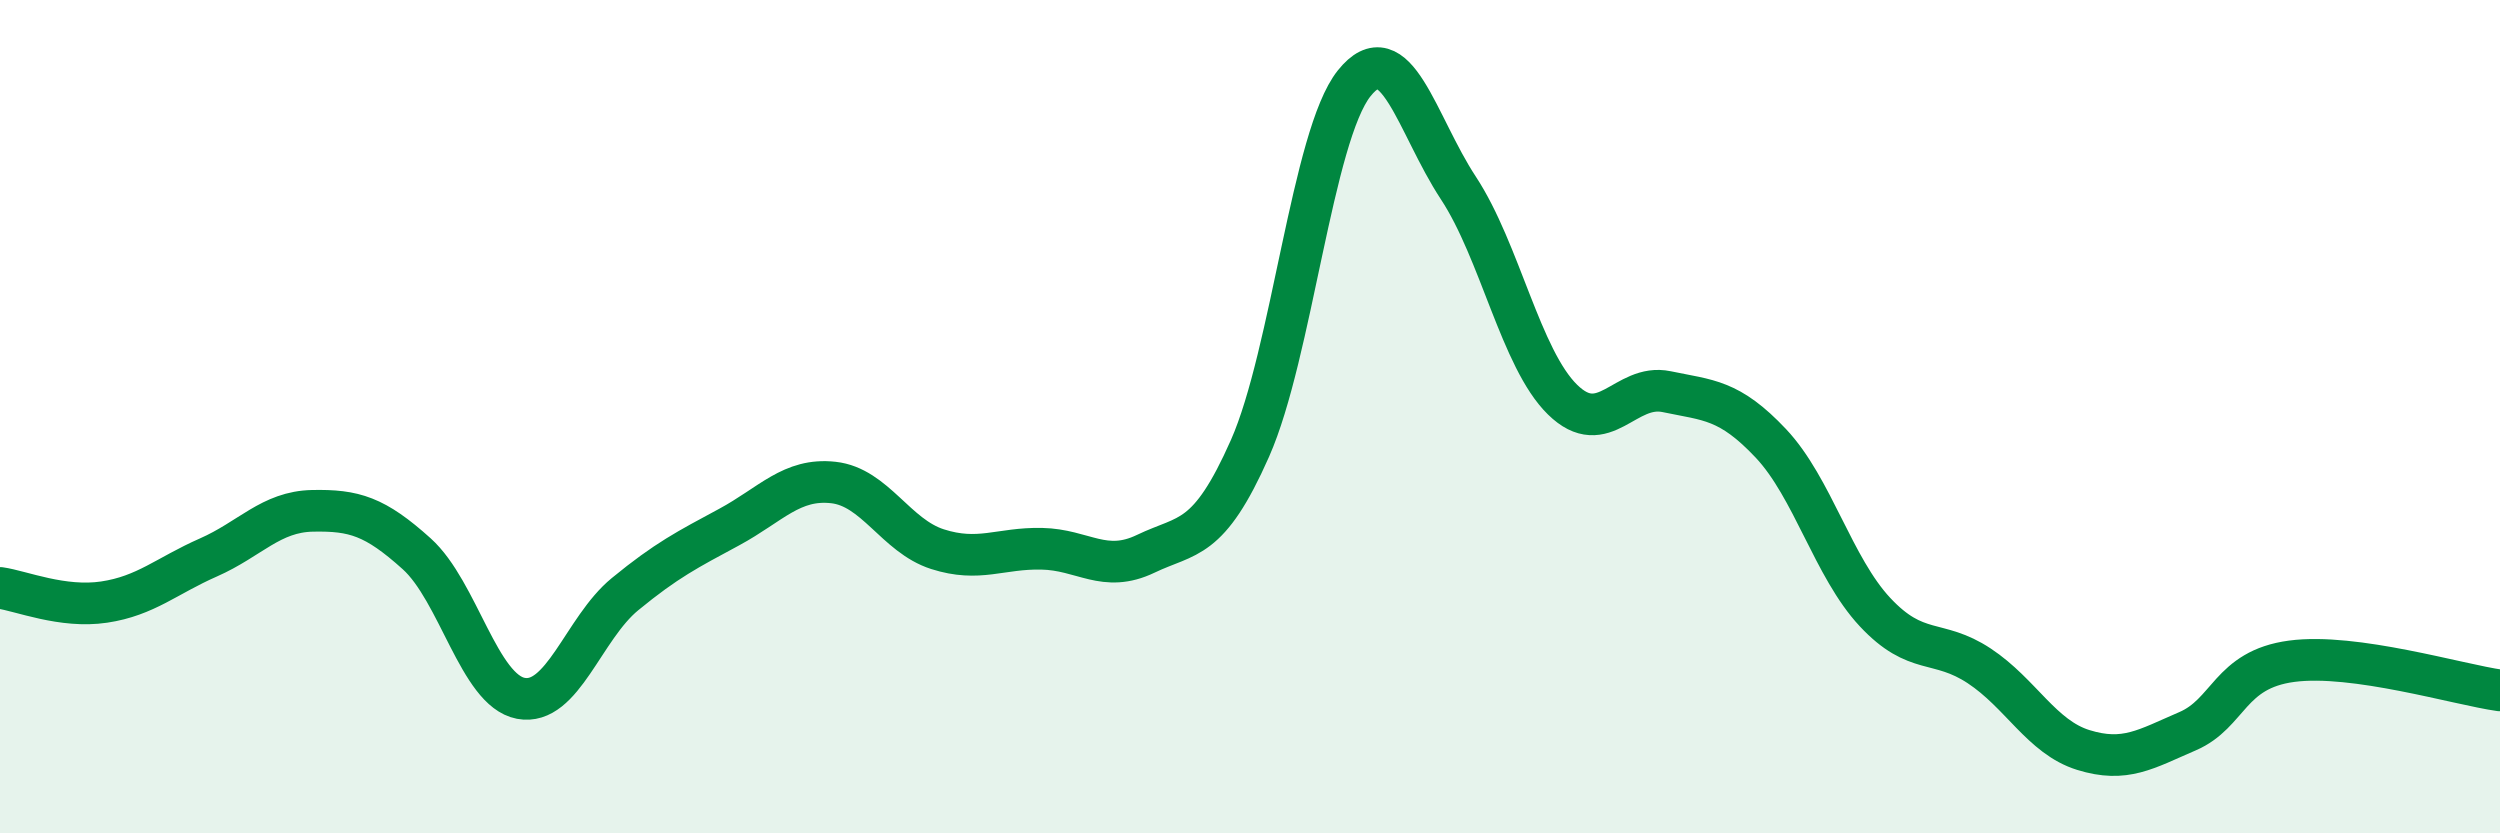
    <svg width="60" height="20" viewBox="0 0 60 20" xmlns="http://www.w3.org/2000/svg">
      <path
        d="M 0,14.11 C 0.5,14.18 1.5,14.6 2.5,14.45 C 3.5,14.3 4,13.82 5,13.38 C 6,12.94 6.5,12.28 7.5,12.26 C 8.5,12.24 9,12.39 10,13.29 C 11,14.19 11.5,16.57 12.5,16.76 C 13.5,16.95 14,15.08 15,14.26 C 16,13.44 16.5,13.19 17.5,12.65 C 18.5,12.11 19,11.47 20,11.58 C 21,11.69 21.5,12.86 22.5,13.18 C 23.5,13.5 24,13.15 25,13.17 C 26,13.19 26.5,13.77 27.5,13.29 C 28.5,12.81 29,13.02 30,10.76 C 31,8.5 31.5,3.25 32.5,2 C 33.5,0.75 34,2.99 35,4.51 C 36,6.03 36.5,8.61 37.5,9.59 C 38.5,10.57 39,9.19 40,9.4 C 41,9.61 41.5,9.58 42.5,10.64 C 43.5,11.7 44,13.62 45,14.69 C 46,15.76 46.5,15.32 47.5,15.98 C 48.5,16.64 49,17.69 50,18 C 51,18.31 51.5,17.98 52.5,17.55 C 53.5,17.12 53.5,16.07 55,15.87 C 56.5,15.67 59,16.43 60,16.57L60 20L0 20Z"
        fill="#008740"
        opacity="0.1"
        stroke-linecap="round"
        stroke-linejoin="round"
      />
      <path
        d="M 0,14.11 C 0.5,14.18 1.5,14.6 2.5,14.45 C 3.5,14.3 4,13.82 5,13.38 C 6,12.94 6.5,12.28 7.5,12.26 C 8.5,12.24 9,12.39 10,13.29 C 11,14.19 11.5,16.57 12.5,16.76 C 13.5,16.95 14,15.08 15,14.26 C 16,13.44 16.5,13.19 17.5,12.65 C 18.5,12.11 19,11.47 20,11.58 C 21,11.69 21.5,12.86 22.5,13.18 C 23.5,13.5 24,13.15 25,13.17 C 26,13.19 26.5,13.77 27.5,13.29 C 28.5,12.81 29,13.02 30,10.76 C 31,8.5 31.5,3.25 32.5,2 C 33.5,0.75 34,2.99 35,4.51 C 36,6.03 36.5,8.61 37.5,9.59 C 38.5,10.57 39,9.19 40,9.4 C 41,9.61 41.5,9.58 42.5,10.64 C 43.5,11.7 44,13.62 45,14.69 C 46,15.76 46.5,15.32 47.5,15.98 C 48.5,16.64 49,17.69 50,18 C 51,18.31 51.5,17.98 52.5,17.55 C 53.5,17.12 53.5,16.07 55,15.87 C 56.5,15.67 59,16.43 60,16.57"
        stroke="#008740"
        stroke-width="1"
        fill="none"
        stroke-linecap="round"
        stroke-linejoin="round"
      />
    </svg>
  